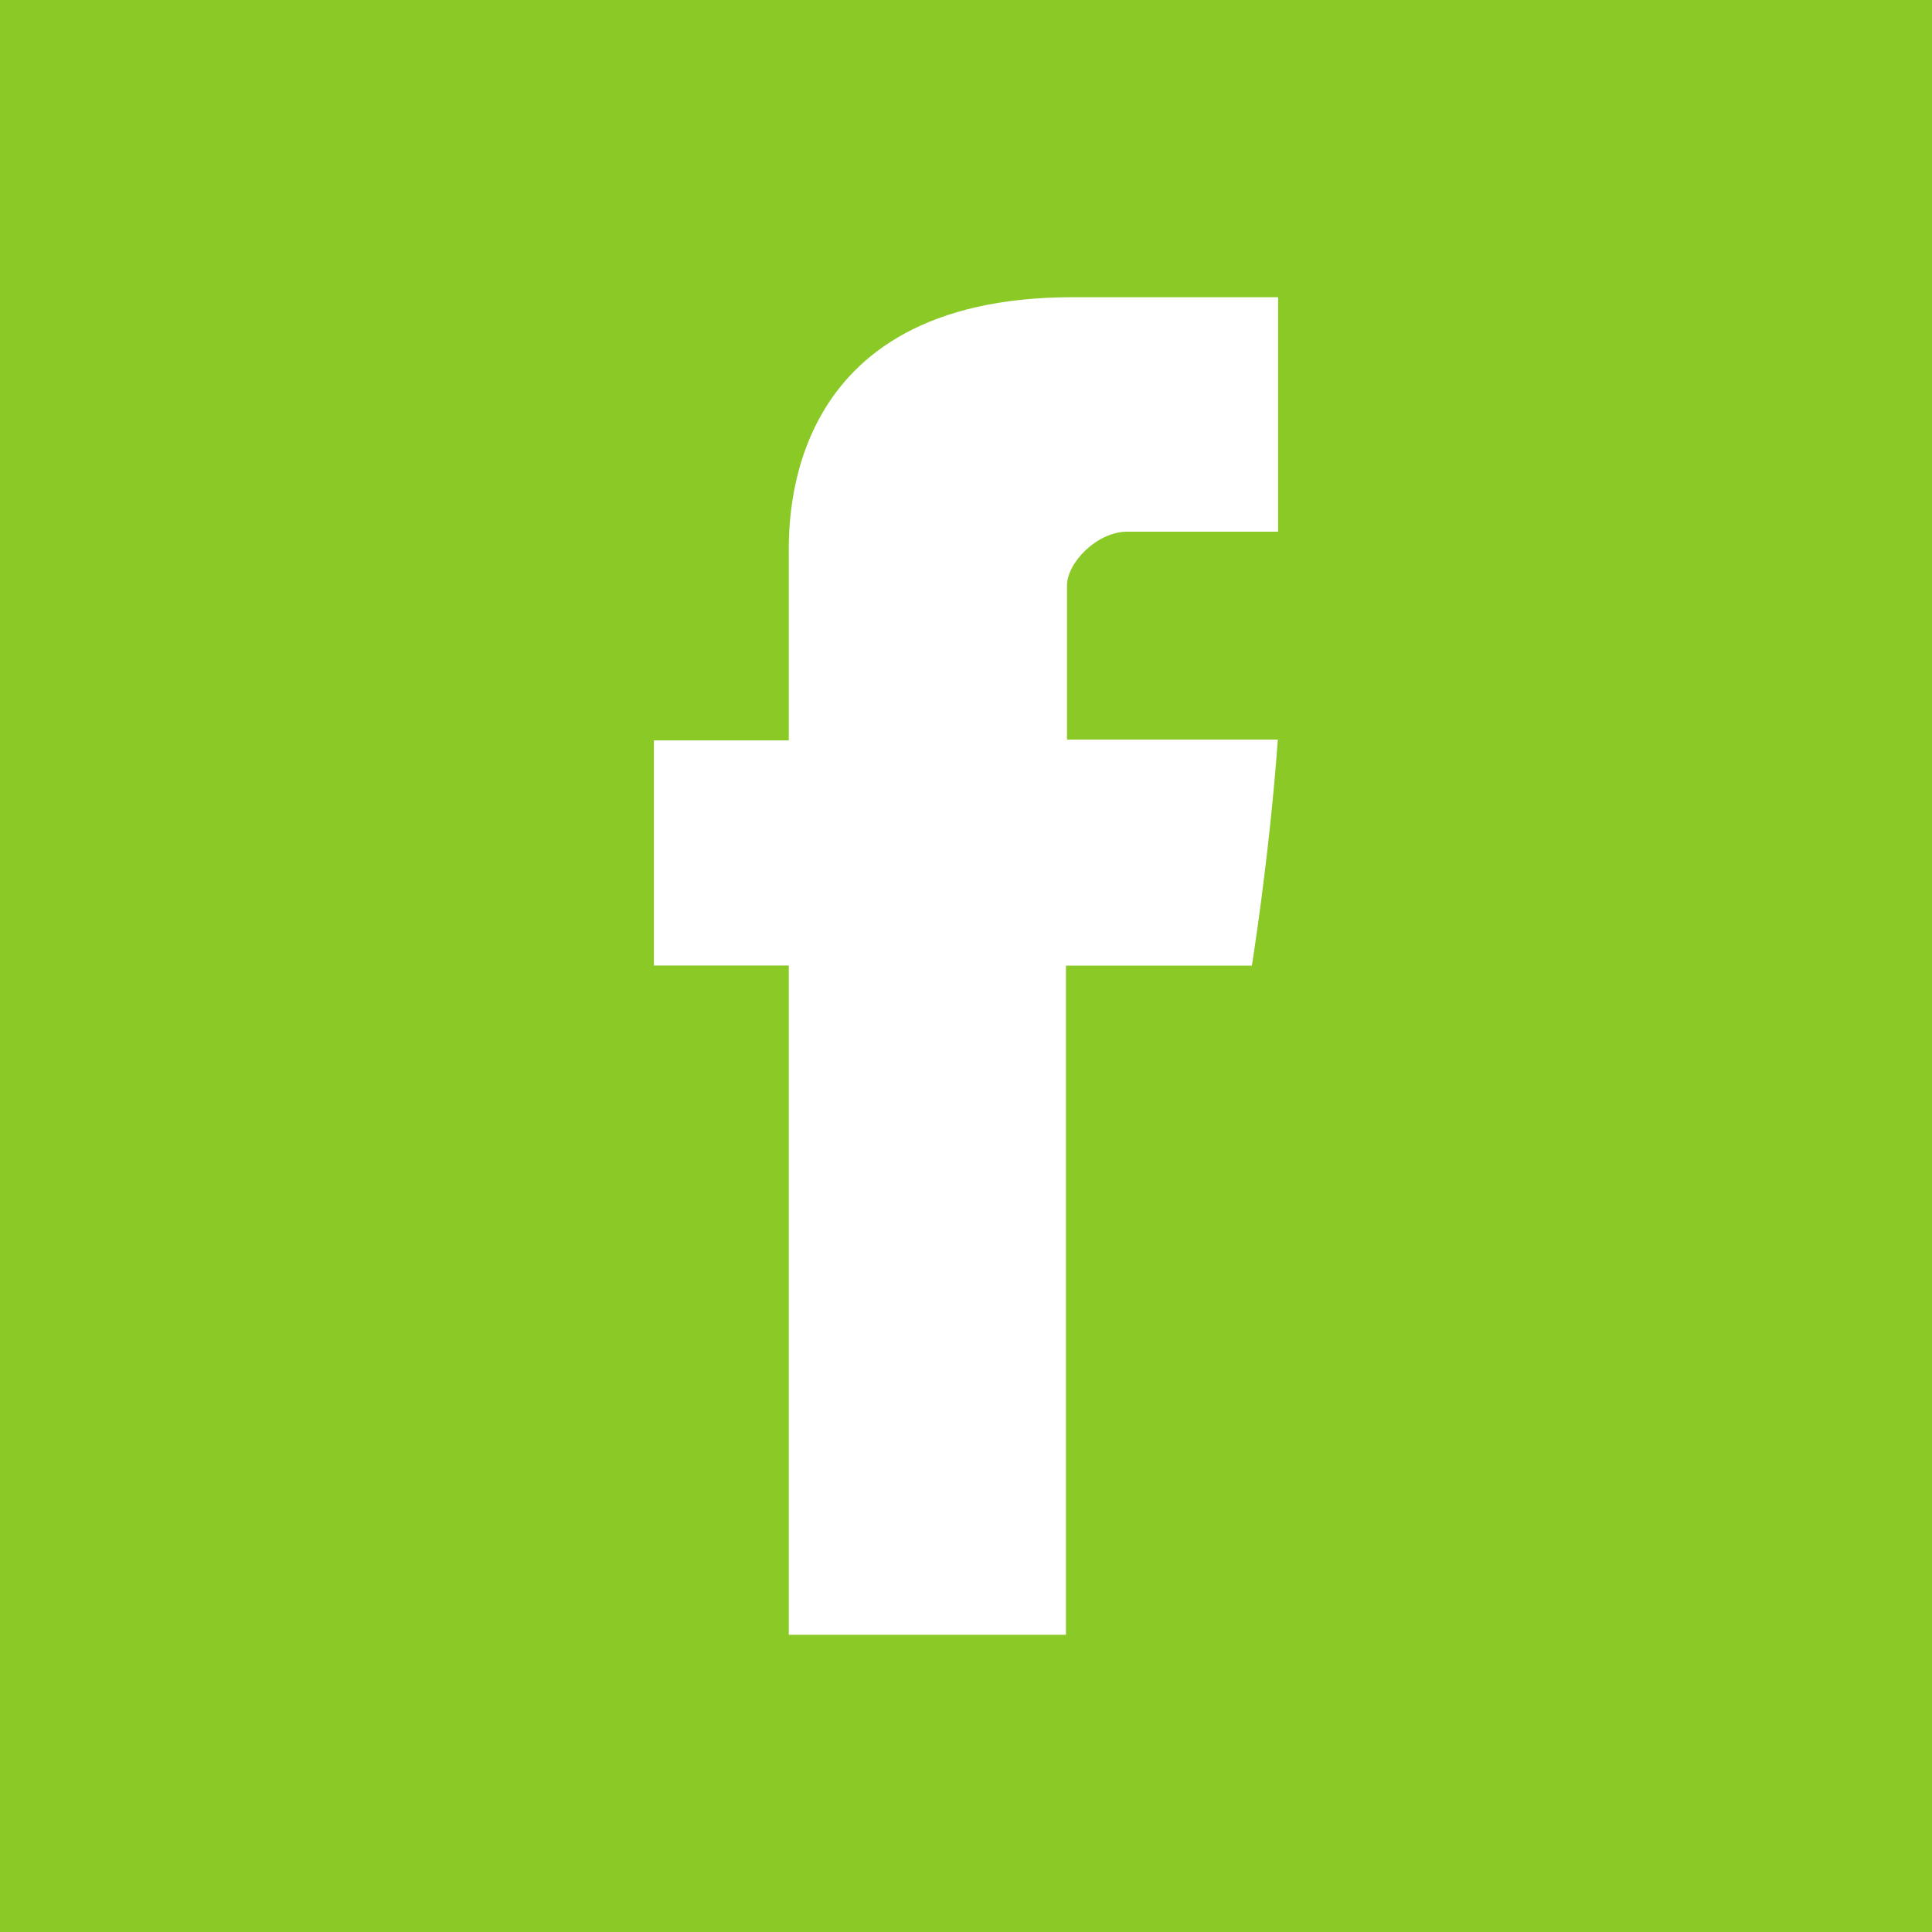 <svg width="30" height="30" viewBox="0 0 30 30" fill="none" xmlns="http://www.w3.org/2000/svg">
<g clip-path="url(#clip0_178_1235)">
<path fill-rule="evenodd" clip-rule="evenodd" d="M0 0V30H30V0H0ZM19.846 8.256H17.502C17.037 8.256 16.568 8.736 16.568 9.093V11.484H19.842C19.71 13.318 19.439 14.994 19.439 14.994H16.552V25.385H12.248V14.993H10.154V11.497H12.248V8.638C12.248 8.115 12.143 4.615 16.657 4.615H19.846V8.256H19.846Z" fill="#8AC926"/>
</g>
<defs>
<clipPath id="clip0_178_1235">
<rect width="30" height="30" fill="white"/>
</clipPath>
</defs>
</svg>
